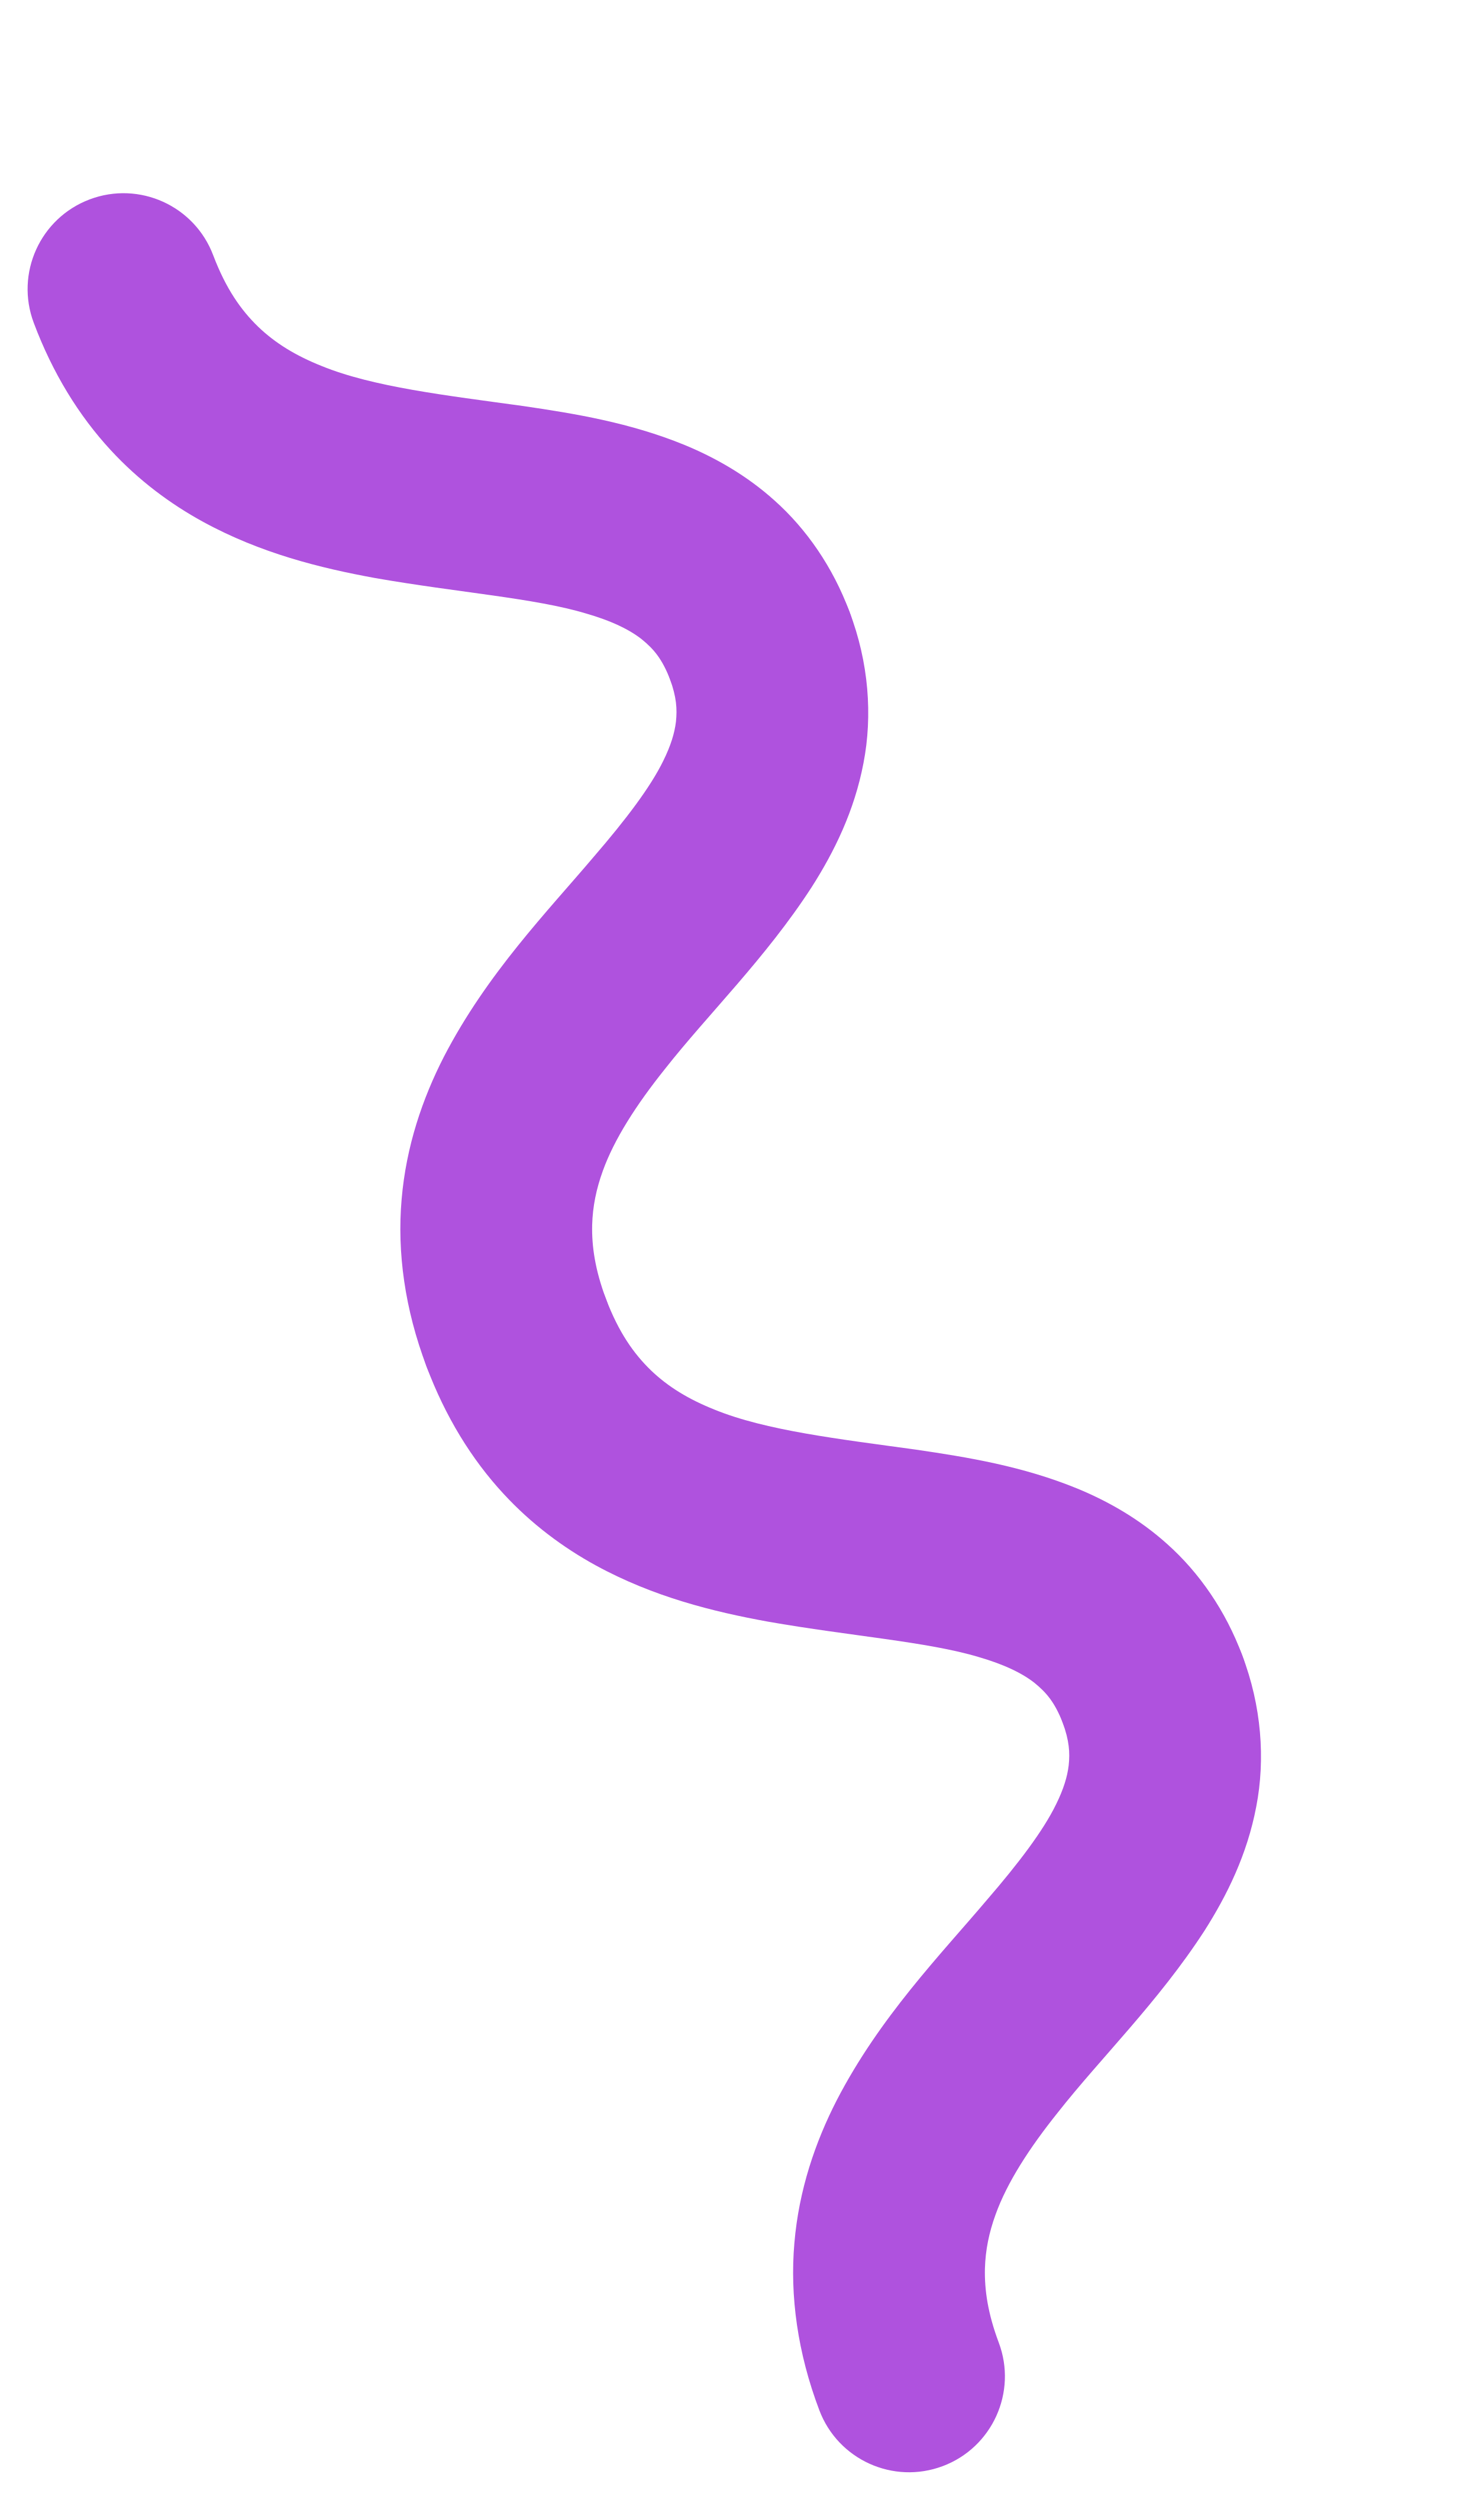 <?xml version="1.0" encoding="UTF-8"?> <svg xmlns="http://www.w3.org/2000/svg" width="129" height="218" viewBox="0 0 129 218" fill="none"> <path d="M92.691 150.228C93.26 151.787 93.332 152.824 93.212 153.949C93.095 154.929 92.767 156.021 92.113 157.343C90.994 159.648 88.816 162.512 86.078 165.683C82.011 170.488 76.73 175.903 72.973 183.164C71.113 186.795 69.678 190.97 69.288 195.592C68.884 200.207 69.566 205.179 71.46 210.174C73.086 214.494 77.909 216.681 82.232 215.054C86.552 213.428 88.739 208.602 87.112 204.282C86.156 201.733 85.864 199.684 85.906 197.831C85.952 196.206 86.263 194.695 86.838 193.11C87.832 190.348 89.742 187.37 92.263 184.22C96.011 179.453 101.038 174.566 105.049 168.378C107.033 165.265 108.782 161.708 109.57 157.555C110.375 153.418 110.034 148.761 108.343 144.336C106.716 140.013 101.891 137.83 97.571 139.456C93.248 141.083 91.064 145.905 92.691 150.228" fill="#AF52DE"></path> <path d="M58.435 59.221C59.002 60.776 59.076 61.817 58.956 62.942C58.839 63.922 58.51 65.014 57.857 66.336C56.737 68.641 54.559 71.502 51.822 74.676C47.755 79.481 42.474 84.896 38.716 92.154C36.855 95.785 35.424 99.959 35.03 104.582C34.627 109.197 35.308 114.169 37.202 119.161C38.829 123.484 43.65 125.668 47.973 124.041C52.293 122.415 54.481 117.592 52.854 113.269C51.899 110.723 51.607 108.674 51.649 106.821C51.696 105.199 52.006 103.688 52.581 102.1C53.576 99.341 55.485 96.36 58.005 93.21C61.754 88.443 66.781 83.559 70.791 77.368C72.776 74.258 74.524 70.698 75.313 66.545C76.119 62.41 75.777 57.754 74.087 53.329C72.461 49.009 67.635 46.823 63.315 48.449C58.992 50.076 56.809 54.901 58.435 59.221" fill="#AF52DE"></path> <path d="M108.344 144.336C106.904 140.475 104.601 137.139 101.81 134.651C99.379 132.464 96.655 130.916 93.944 129.8C89.184 127.856 84.428 127.08 79.907 126.416C73.136 125.48 66.812 124.755 62.321 122.925C60.063 122.024 58.279 120.941 56.775 119.499C55.277 118.047 53.965 116.193 52.853 113.269C51.227 108.949 46.402 106.763 42.082 108.389C37.758 110.017 35.575 114.841 37.201 119.161C38.834 123.518 41.131 127.256 43.918 130.264C46.351 132.901 49.127 134.958 51.98 136.518C56.99 139.25 62.168 140.539 66.99 141.415C74.218 142.682 80.903 143.161 85.36 144.5C87.594 145.146 89.181 145.924 90.234 146.757C91.286 147.615 91.997 148.459 92.691 150.228C94.319 154.551 99.14 156.735 103.463 155.108C107.783 153.482 109.971 148.659 108.344 144.336Z" fill="#AF52DE"></path> <path d="M74.087 53.329C72.648 49.468 70.345 46.132 67.553 43.644C65.122 41.458 62.4 39.913 59.687 38.793C54.929 36.853 50.172 36.074 45.651 35.41C38.88 34.474 32.557 33.752 28.066 31.922C25.807 31.021 24.023 29.938 22.519 28.495C21.022 27.043 19.709 25.189 18.598 22.266C16.971 17.943 12.146 15.759 7.826 17.386C3.503 19.013 1.319 23.834 2.946 28.157C4.578 32.511 6.875 36.25 9.663 39.26C12.096 41.897 14.871 43.954 17.723 45.511C22.734 48.246 27.911 49.532 32.734 50.411C39.962 51.675 46.647 52.154 51.104 53.496C53.34 54.138 54.924 54.917 55.977 55.75C57.034 56.611 57.74 57.453 58.435 59.221C60.062 63.544 64.883 65.729 69.207 64.101C73.527 62.475 75.714 57.652 74.087 53.329Z" fill="#AF52DE"></path> </svg> 